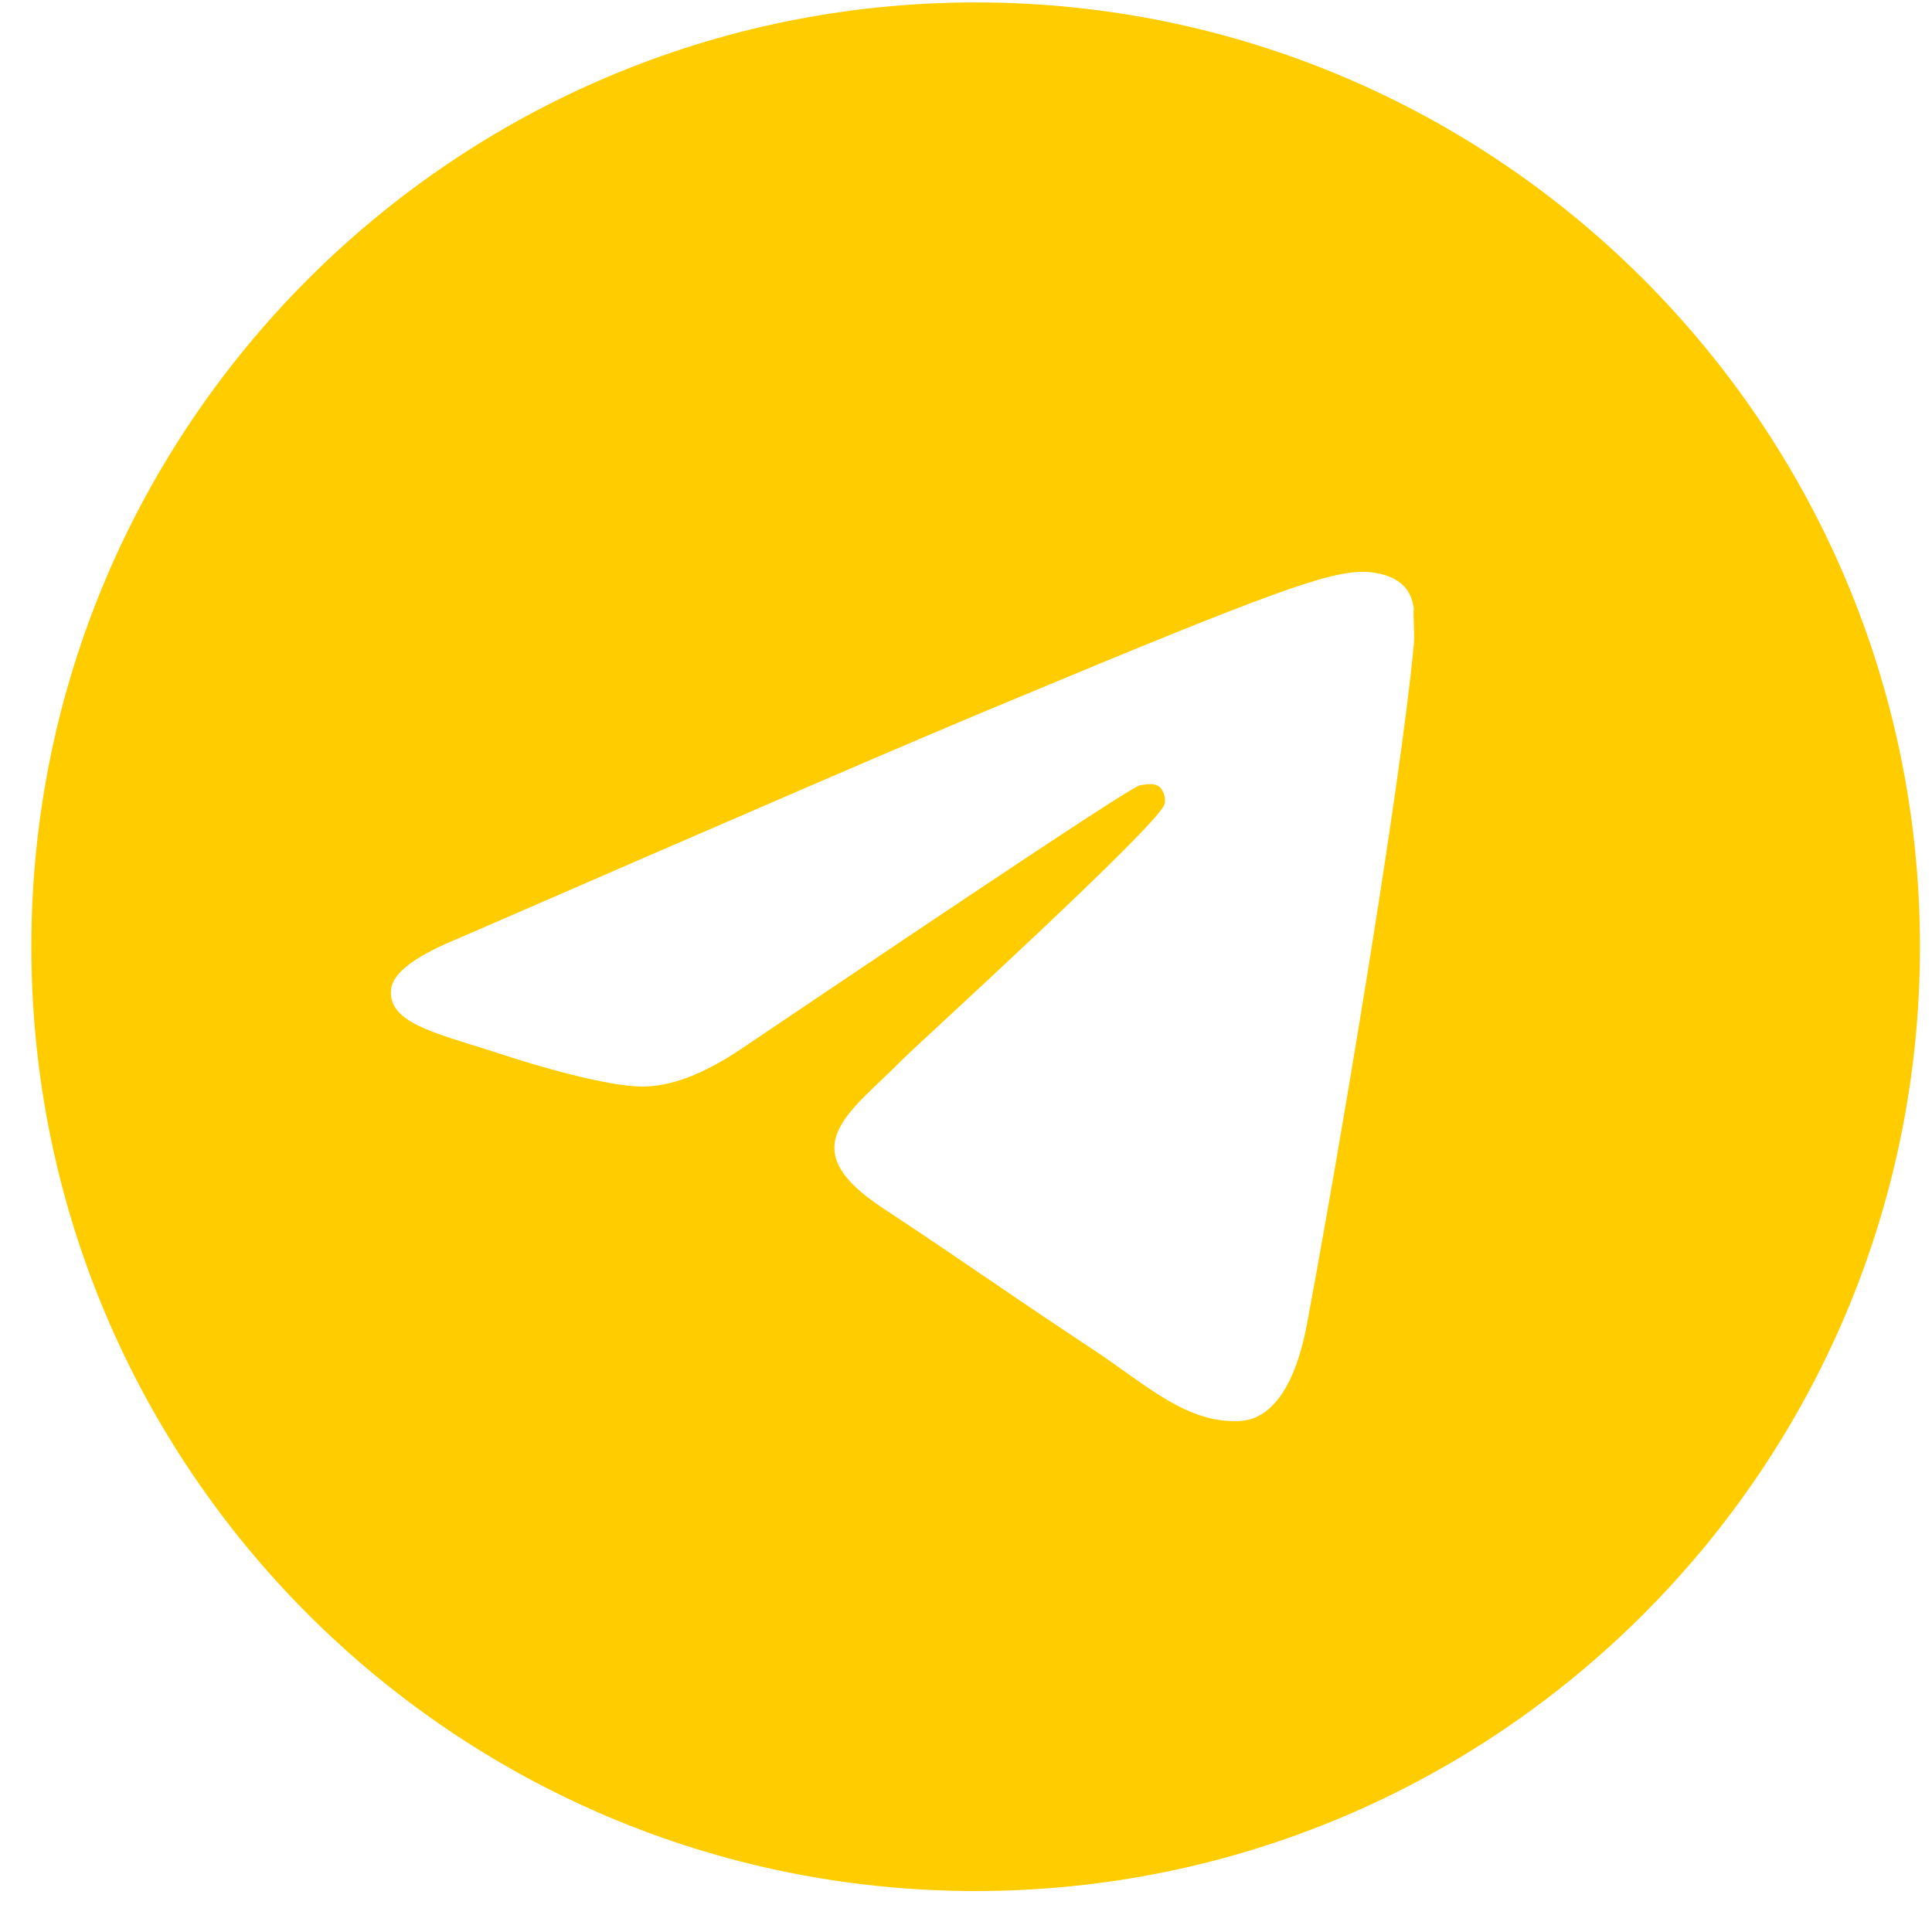 <?xml version="1.0" encoding="UTF-8"?> <svg xmlns="http://www.w3.org/2000/svg" width="44" height="44" viewBox="0 0 44 44" fill="none"> <path d="M22.22 0.055C10.349 0.055 0.714 9.69 0.714 21.561C0.714 33.432 10.349 43.067 22.22 43.067C34.091 43.067 43.726 33.432 43.726 21.561C43.726 9.69 34.091 0.055 22.22 0.055ZM32.199 14.679C31.876 18.077 30.478 26.335 29.768 30.142C29.467 31.755 28.865 32.292 28.306 32.357C27.059 32.464 26.113 31.54 24.908 30.744C23.016 29.497 21.94 28.722 20.112 27.518C17.983 26.12 19.36 25.346 20.585 24.099C20.908 23.776 26.414 18.765 26.521 18.314C26.536 18.245 26.534 18.174 26.515 18.107C26.497 18.039 26.462 17.977 26.414 17.927C26.285 17.819 26.113 17.862 25.962 17.884C25.768 17.927 22.758 19.927 16.887 23.884C16.026 24.464 15.252 24.765 14.564 24.744C13.79 24.722 12.327 24.314 11.231 23.948C9.876 23.518 8.822 23.281 8.908 22.529C8.951 22.142 9.489 21.755 10.499 21.346C16.779 18.615 20.951 16.808 23.037 15.948C29.016 13.453 30.242 13.023 31.059 13.023C31.231 13.023 31.639 13.066 31.898 13.281C32.113 13.453 32.177 13.69 32.199 13.862C32.177 13.991 32.22 14.378 32.199 14.679Z" fill="#FFCC00"></path> </svg> 